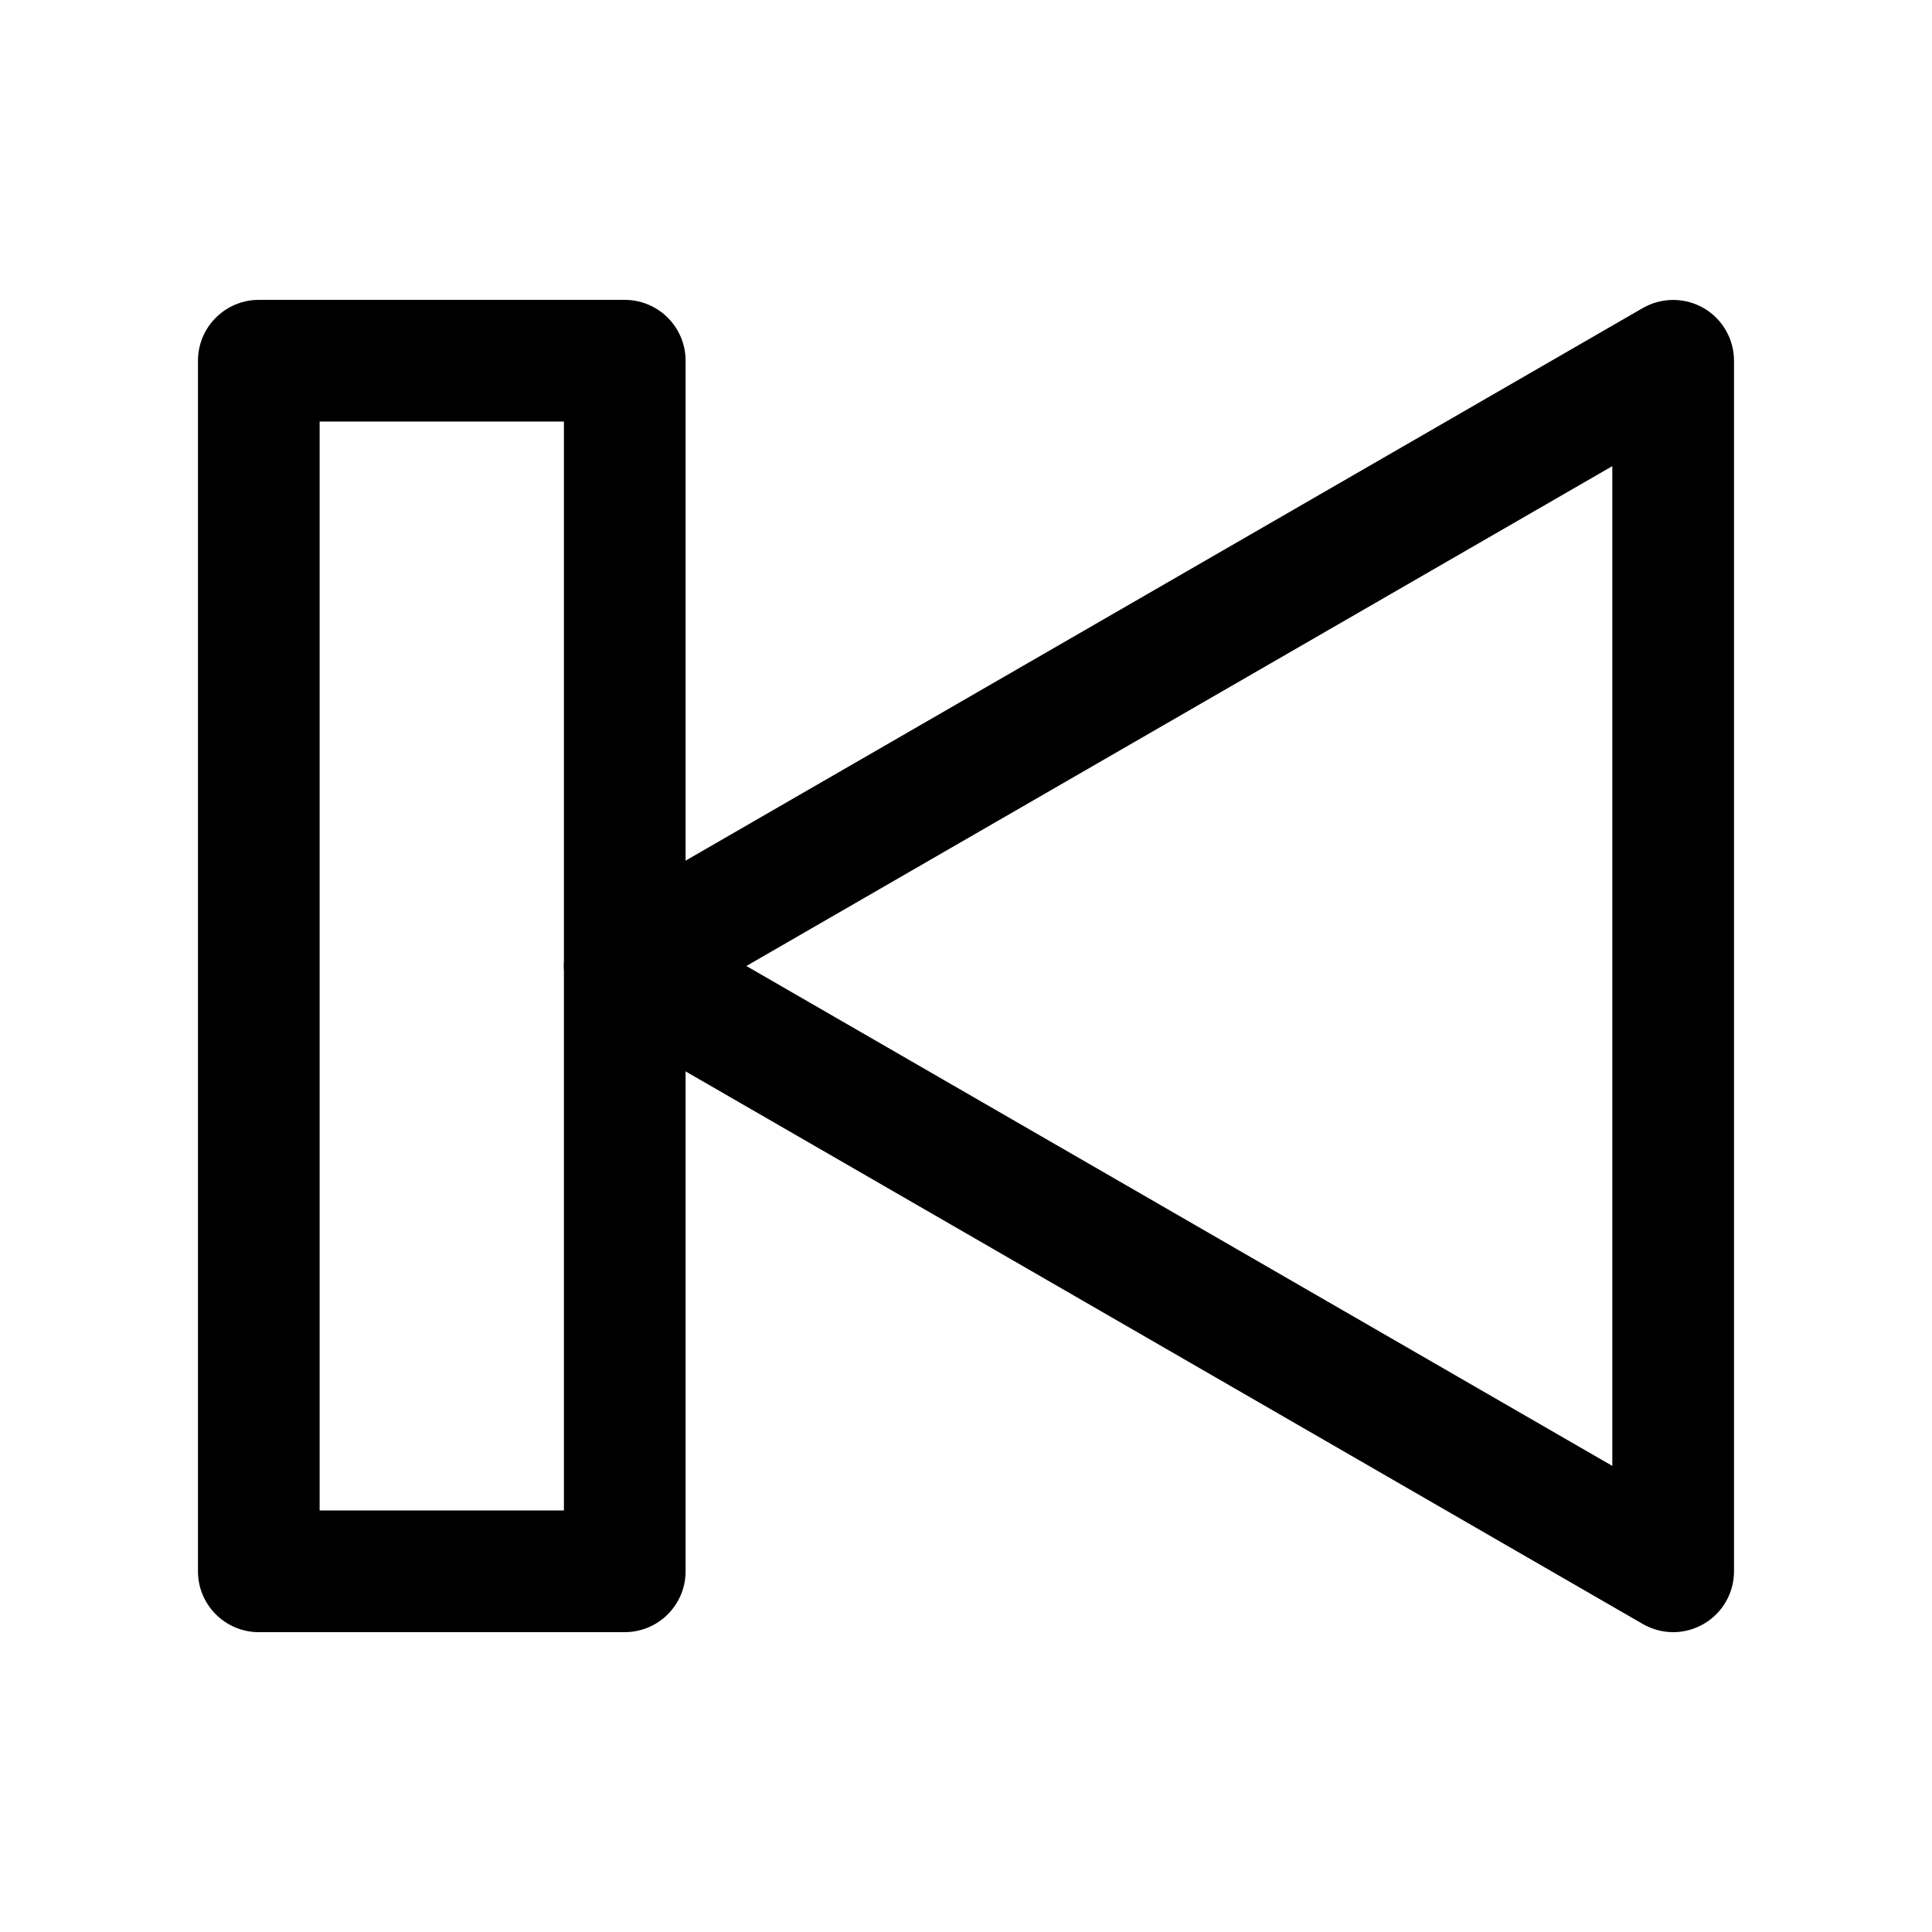 <?xml version="1.0" encoding="UTF-8"?>
<!-- Uploaded to: ICON Repo, www.svgrepo.com, Generator: ICON Repo Mixer Tools -->
<svg fill="#000000" width="800px" height="800px" version="1.1" viewBox="144 144 512 512" xmlns="http://www.w3.org/2000/svg">
 <g>
  <path d="m587.41 576.54c-2.769 0-5.566-0.73-8.062-2.168l-277.85-160.41c-4.988-2.871-8.062-8.211-8.062-13.957 0-5.742 3.074-11.082 8.062-13.957l277.85-160.41c4.988-2.871 11.133-2.871 16.121 0 4.988 2.871 8.062 8.211 8.062 13.957v320.82c0 5.769-3.074 11.082-8.062 13.957-2.492 1.441-5.289 2.172-8.062 2.172zm-245.61-176.54 229.48 132.48v-264.95z"/>
  <path d="m309.57 576.54h-96.984c-8.891 0-16.121-7.231-16.121-16.121v-320.83c0-8.891 7.231-16.121 16.121-16.121h96.984c8.891 0 16.121 7.231 16.121 16.121v320.82c0 8.895-7.207 16.125-16.121 16.125zm-80.863-32.246h64.738v-288.58h-64.738z"/>
 </g>
</svg>
